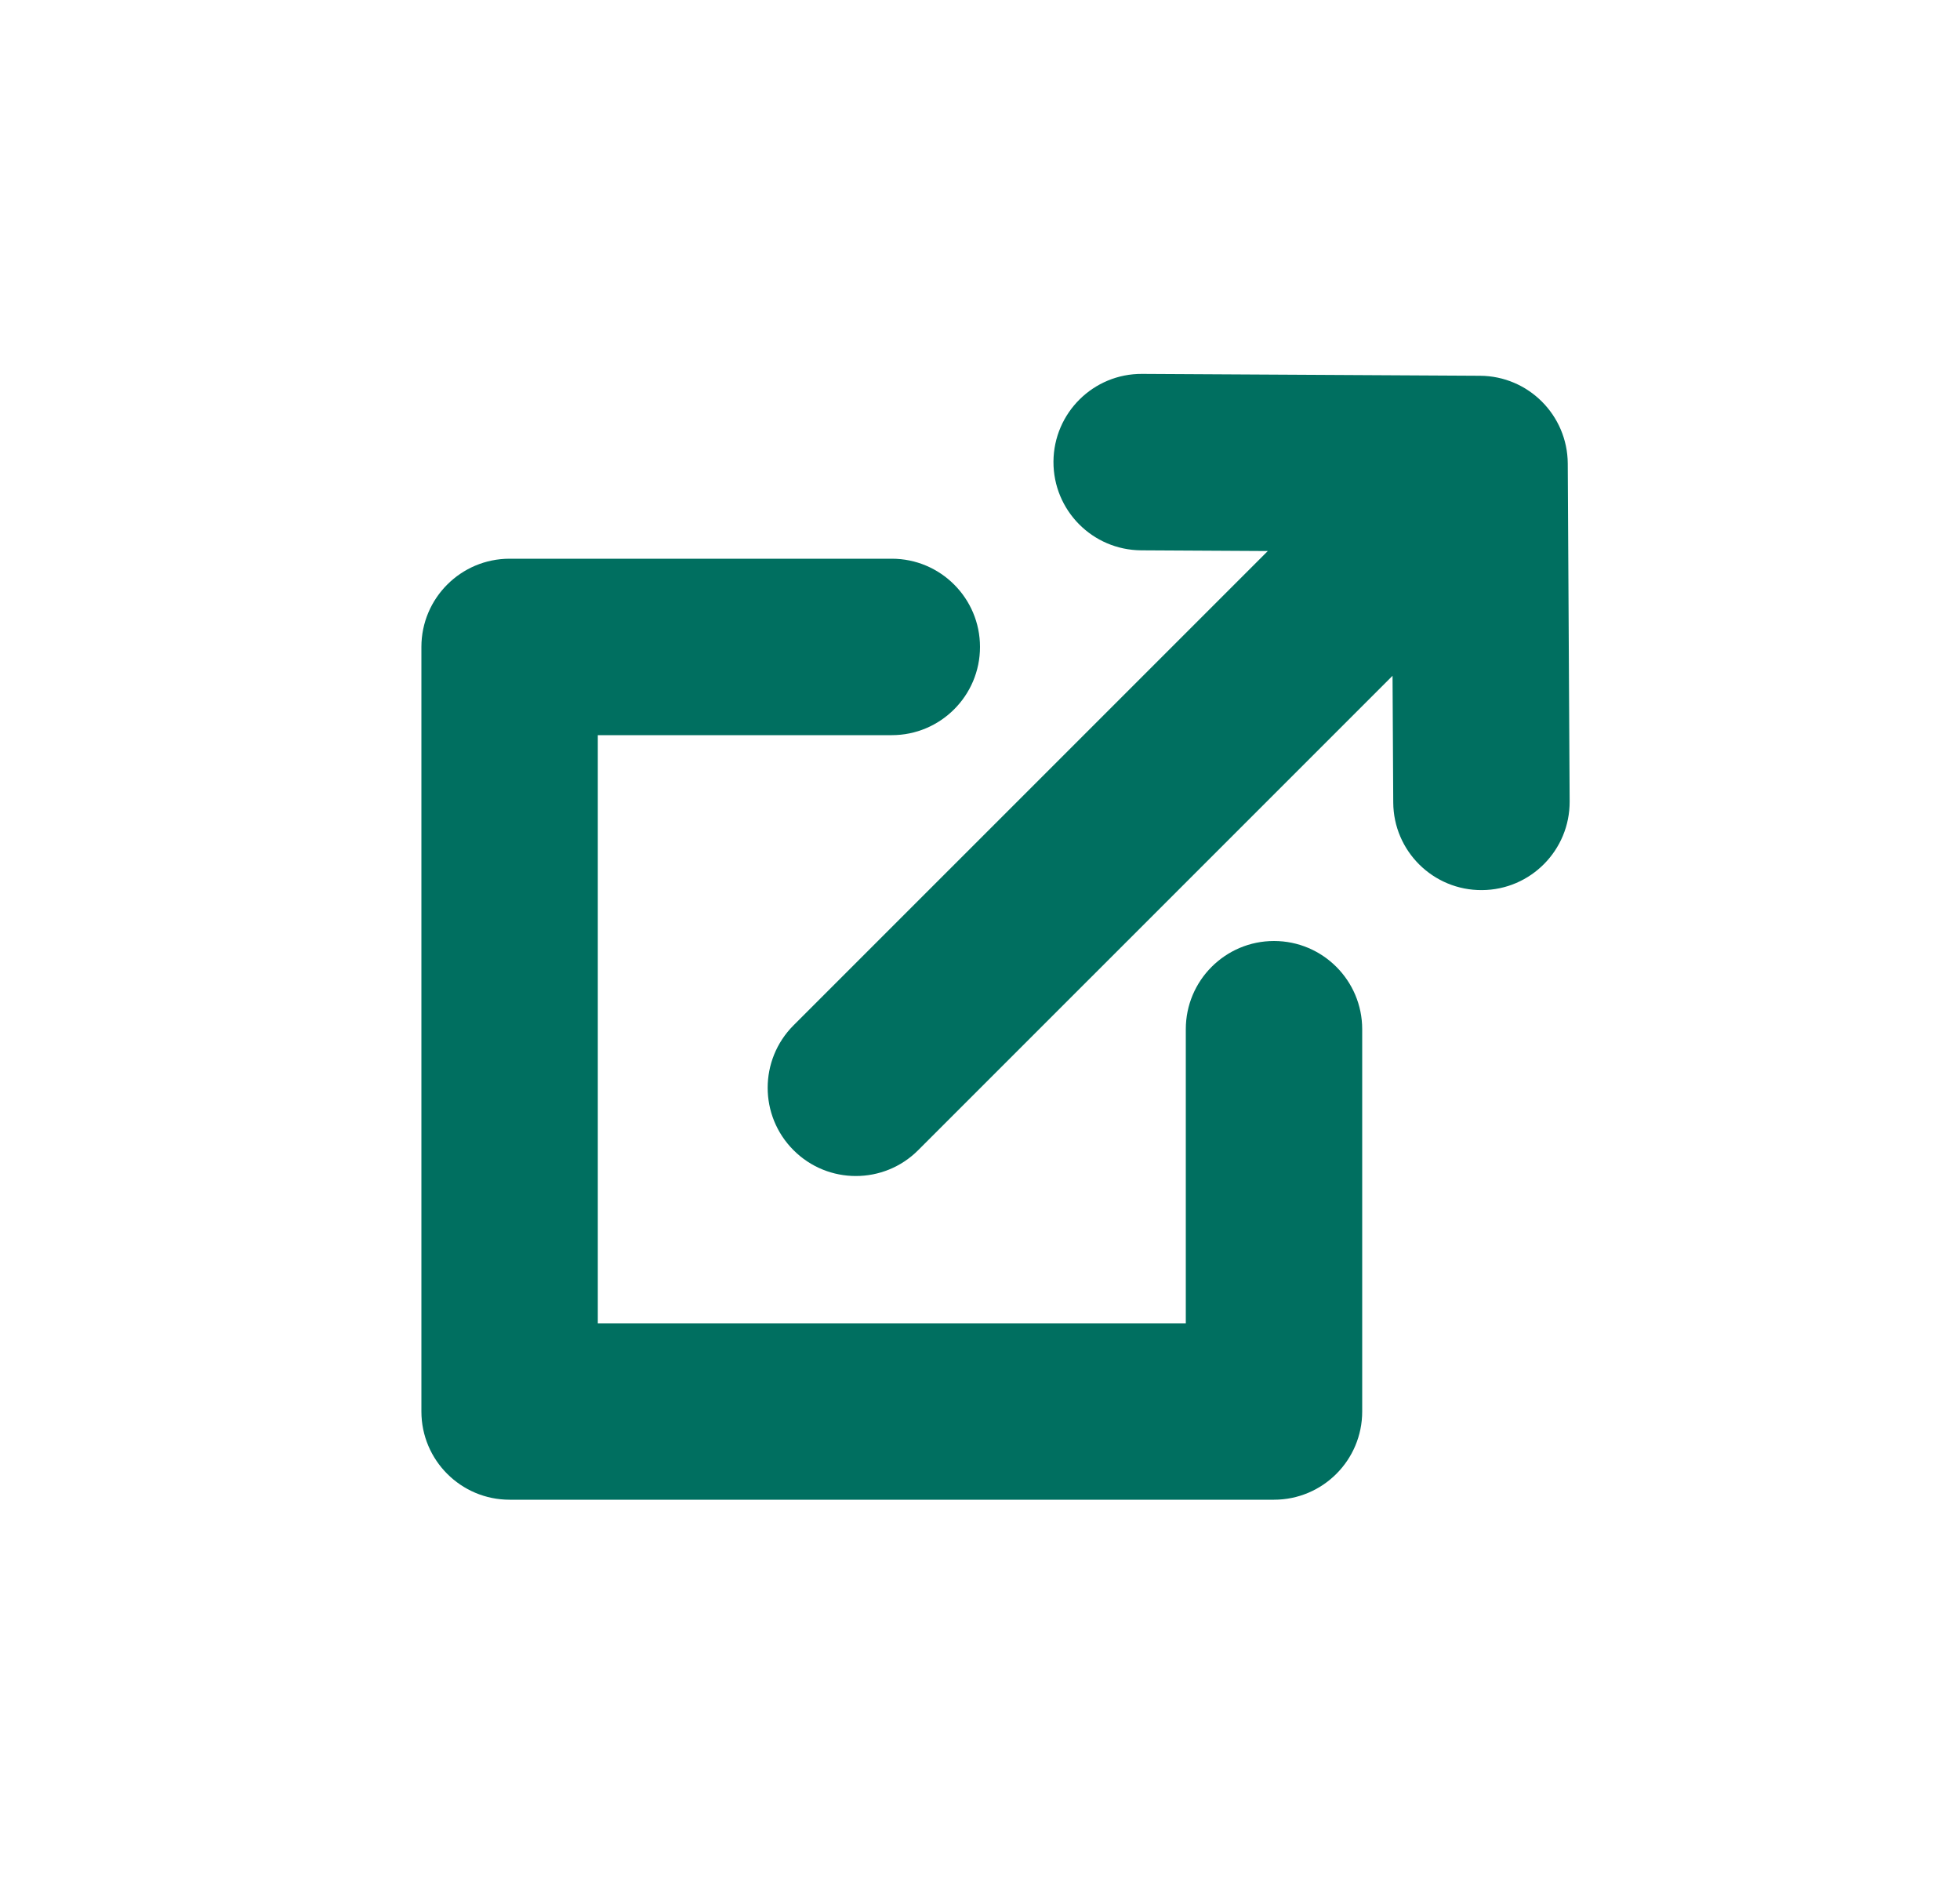 <svg width="25" height="24" viewBox="0 0 25 24" fill="none" xmlns="http://www.w3.org/2000/svg">
<g id="Right Icon">
<path id="icon" fill-rule="evenodd" clip-rule="evenodd" d="M19.997 5.911C19.993 5.294 19.494 4.795 18.878 4.792L14.568 4.768C13.947 4.764 13.441 5.265 13.437 5.886C13.434 6.508 13.934 7.014 14.556 7.018L16.171 7.027L10.121 13.076C9.682 13.516 9.682 14.228 10.121 14.667C10.56 15.107 11.273 15.107 11.712 14.667L17.762 8.618L17.771 10.233C17.774 10.854 18.281 11.355 18.902 11.351C19.523 11.348 20.024 10.841 20.021 10.22L19.997 5.911ZM6.5 7.125C5.879 7.125 5.375 7.629 5.375 8.25V18C5.375 18.621 5.879 19.125 6.5 19.125H16.25C16.871 19.125 17.375 18.621 17.375 18V13.125C17.375 12.504 16.871 12 16.25 12C15.629 12 15.125 12.504 15.125 13.125V16.875H7.625V9.375H11.375C11.996 9.375 12.5 8.871 12.5 8.25C12.5 7.629 11.996 7.125 11.375 7.125H6.5Z" fill="#006F60"/>
</g>
</svg>
